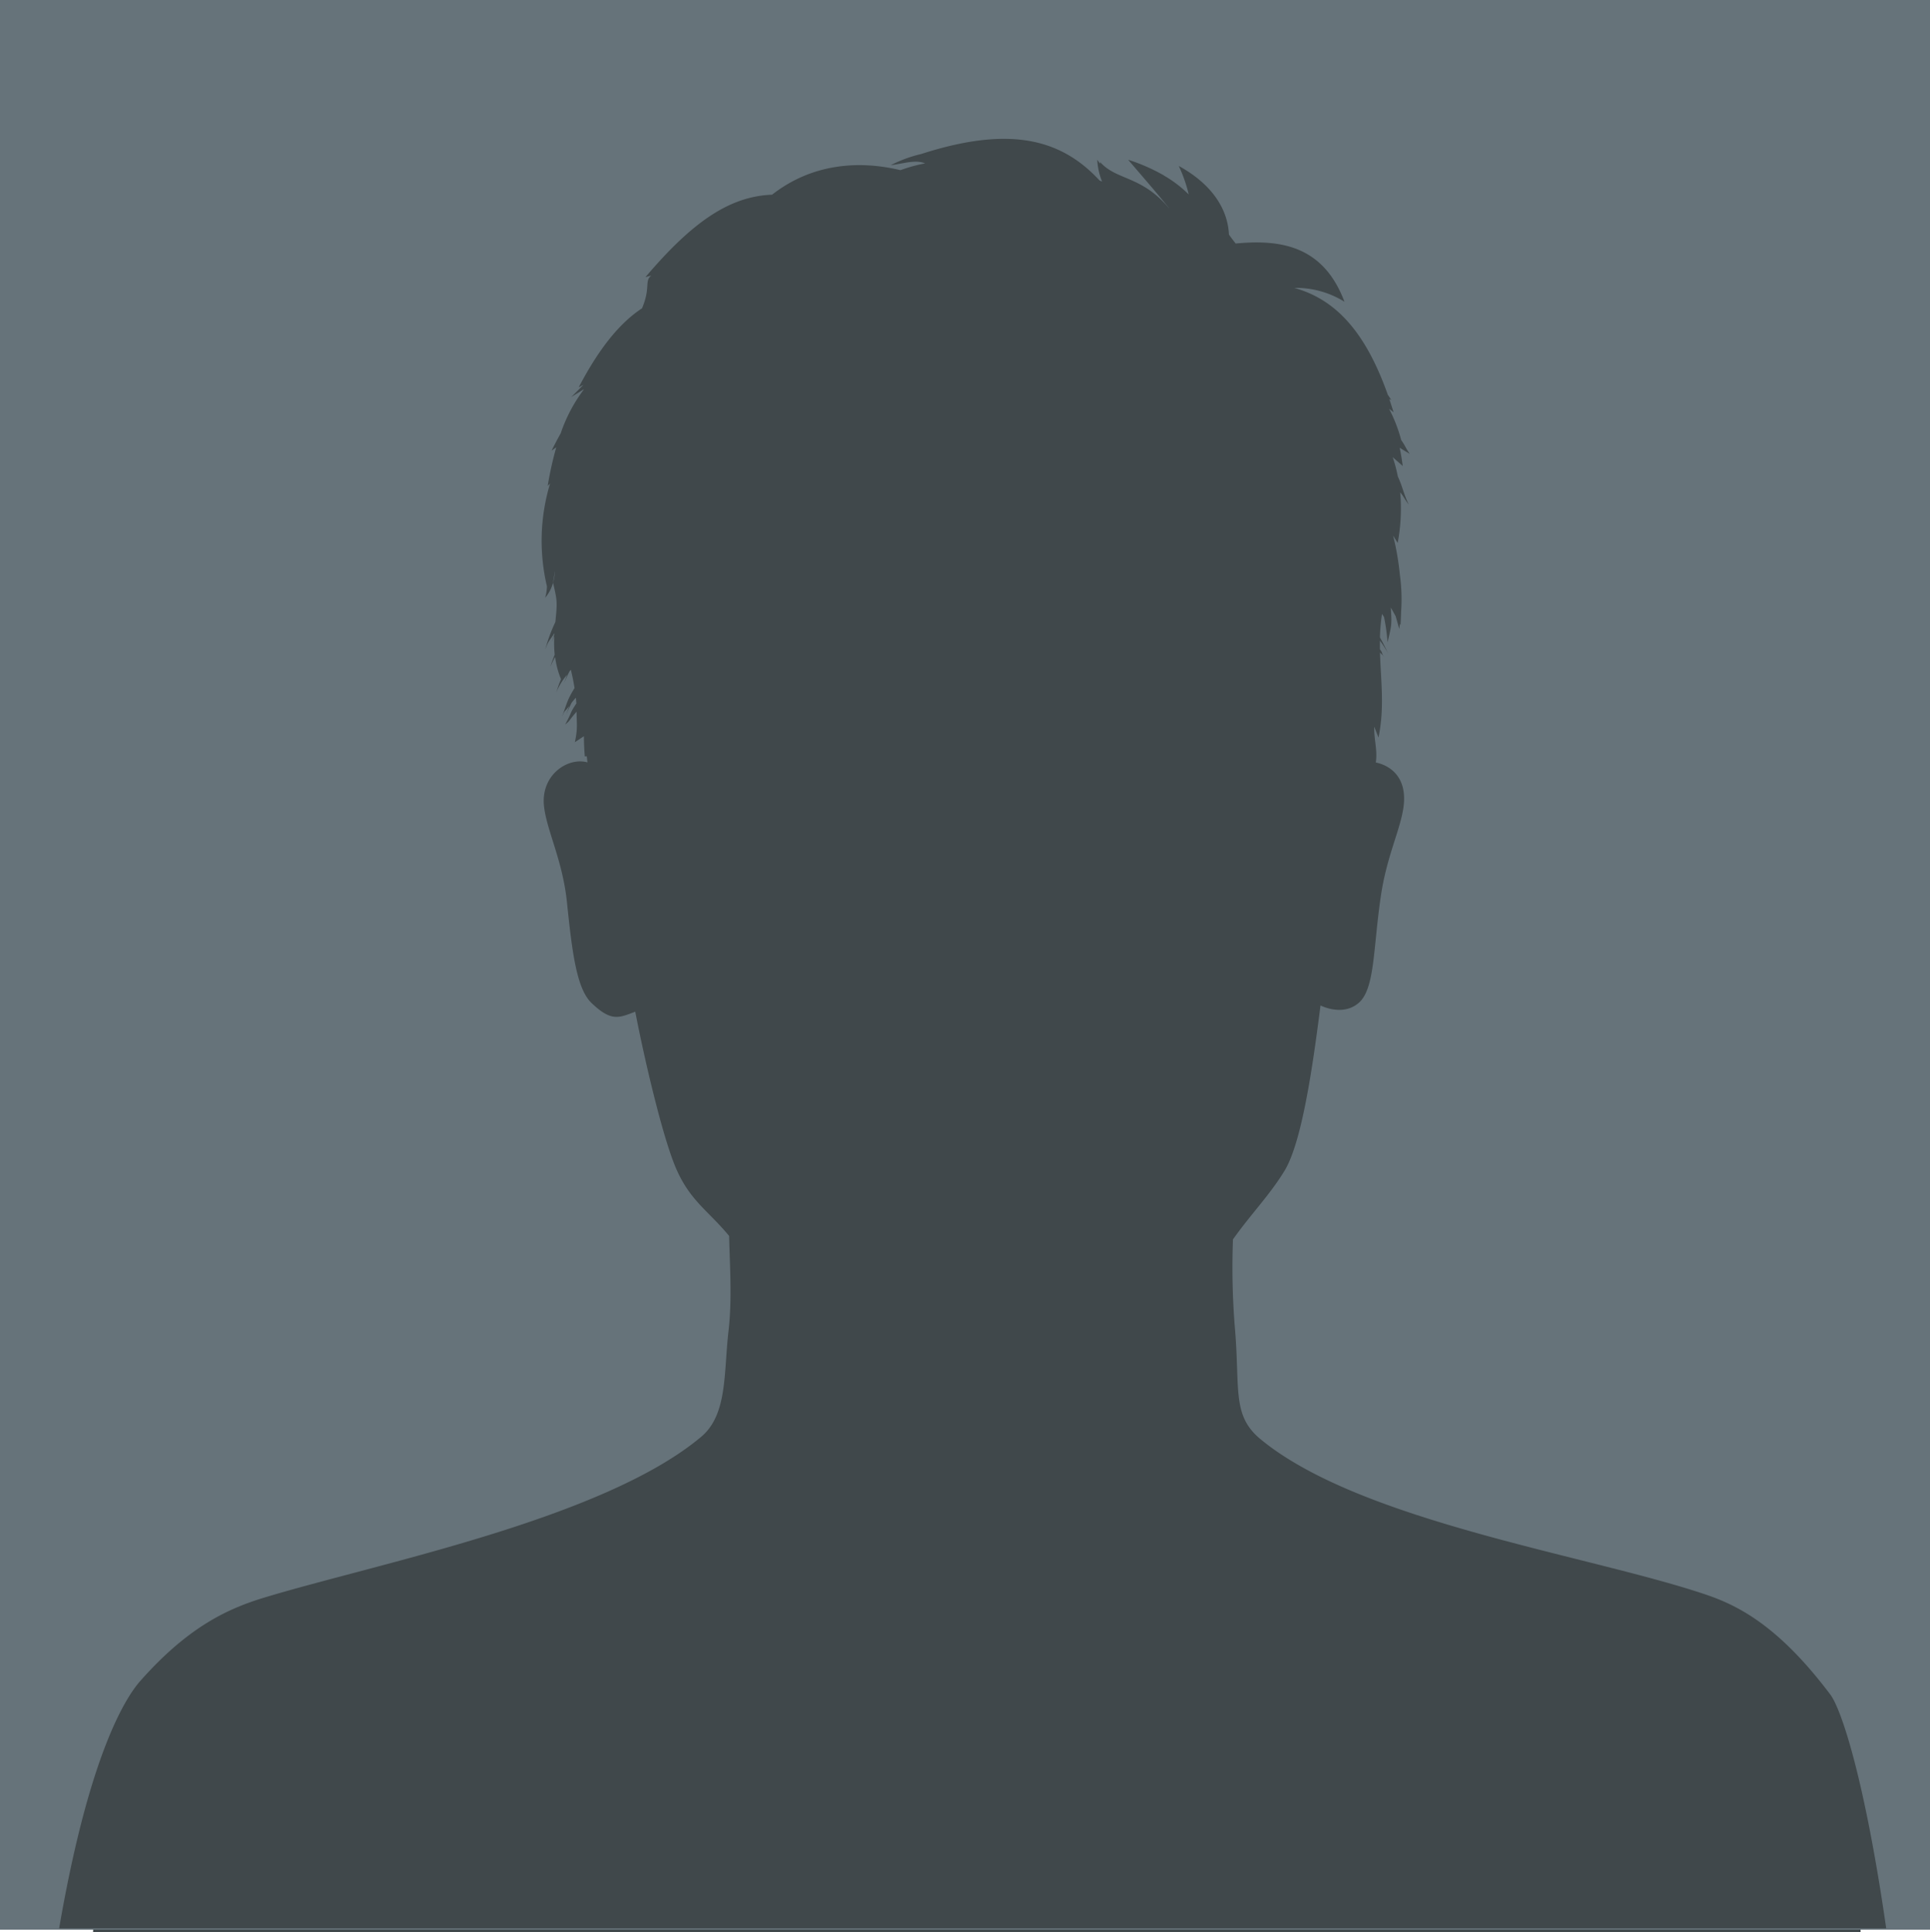 <svg xmlns="http://www.w3.org/2000/svg" width="450" height="450.56" viewBox="0 0 450 450.56">
  <g>
    <rect width="450" height="450" fill="#66737a"/>
    <path d="M39.05,449.58H413.79c-8.7-101.12-56.28-60.95-127.11-95.73,0,0-.27-1.73-.6-4.48a.28.28,0,0,1,0-.09l-.06-.46,0-.14c0-.31-.07-.62-.11-.95a.38.38,0,0,0,0-.1c0-.14,0-.29-.05-.43l0-.3c0-.14,0-.28-.05-.42s0-.26,0-.4l-.06-.58c0-.16,0-.32-.05-.48s0-1.85,0-2,0-.32,0-.47,0-.24,0-.36-.05-.53-.07-.79l0-.3c0-.2,0-.4-.05-.59l0-.34c0-.22,0-.44-.05-.67a1.94,1.94,0,0,1,0-.24c0-.29-.05-.58-.07-.88l0-.31c0-.22,0-.44-.05-.66s0-.21,0-.31l-.06-.93v-.14c0-.28,0-.55-.05-.83v-.31c0-.24,0-.48,0-.73,0-.08,0-.17,0-.26,0-.32,0-.64,0-1,0-.08,0-.15,0-.23l0-.77c0-.1,0-.2,0-.31,0-.27,0-.54,0-.81v-.18c0-.32,0-.64,0-1v-2.27c.06-5.24.57-10.12,1.93-13.24,1.09-2.49,6-7.91,6.82-8.8,12.84-14.58,23.3-32.17,33.57-70.24.11,0,.16.16.28.19,5.85,2.27,10.76-8.86,14.24-24.19s6.54-35.11-1.71-37.77c-2.95-.94-3.53,1.17-5.3,1.78,1.32-4.75,2.28-9.48,3.31-15a152.49,152.49,0,0,0,2.87-26.6c.5-15.49.12-21.51-1.93-27.75a68.78,68.78,0,0,0-8.12-16.3,13.61,13.61,0,0,0-.66-1.46c-21.26-33.13-76.82-61.85-147.67-47.6-47.22,9.49-43,36.09-44.19,36.81-12.31,6.87-23,17.39-23.29,28-.11.19-.17.33-.28.53-3.56,10.66-2.36,27.91.2,52.83h-.11c.09.61.17,1.12.24,1.52l.06.35c.21,1.95.43,3.85.65,5.68h.26c.7,4.68,1.44,5.79,2.34,9-1.77-.61-2.35-2.72-5.3-1.78-8.25,2.66-5.19,22.48-1.71,37.77s8.39,26.46,14.24,24.19c.12,0,.17-.16.28-.19,10.27,38.07,20.73,55.66,33.57,70.24.78.89,5.73,6.31,6.82,8.8,2,4.66,2.16,13.25,1.73,21.09h0c-.49,9-1.73,18.56-1.73,18.56C98.47,389.69,46.66,346.34,39.05,449.58Z" transform="translate(-0.05 -0.21)" fill="#40484b"/>
  </g>
  <g>
    <rect width="450" height="450" fill="#66737a"/>
    <path d="M407.81,374.43c-10.54-11-90.52-34.58-102.42-43.94s-19.1-8.95-19.1-37.45c0-23.41.71-14.27,2.57-22.43,0,0,9.55-14.74,10.39-22.4a180.47,180.47,0,0,1,3.66-18.82s.47,2.87,4.72-1.39,4.18-13.63,9.28-23.83,6.8-33.93,2.55-36.47c-3.18-1.93-3.22-.3-5.94.3.23-2,.44-4.42.62-7.09,2.49-12.07,3.8-23.7,2.94-34.52.9.75,1.59,4.22,2.55,5.86,1.34-15.36.22-30.34-1.28-34.64-.87-3.61-1.9-7.24-3.14-10.92l5.11,4.54-2.08-6.57c-5.61-11.29-6.36-12.8-16.31-21.22l6.31.78-2.9-2.35a91.41,91.41,0,0,0-8.86-6.3,83.64,83.64,0,0,0-54-16.18c-.8,0-1.58-.06-2.39-.07l4.66-1.85L240.3,37c-2.59-.25-5.3-.37-8-.37-1.51,0-3.26,0-5.16.15-.39,0-.77,0-1.17,0-11.22,0-22.34,0-31.18,5.46l2.37-3.67-5.31,4-.13-3L186,45.4a10.87,10.87,0,0,1-5.39-3.8,9.2,9.2,0,0,1-.61-1.37s-3.34,4.17-4.54,5.49-5,5-5,5c-13.58,1.34-28,18.47-28,18.47l5.57-2.66-4.5,3.07,4.2-1.07c-6.24,6.36-9.19,9.63-11.77,22.74L135,95.72l3.52-4.35c-.43,1.82-.84,3.53-1.23,5.16-2,8.35-5,26-2.61,38.4l1,5.28,1.73-4.71c.7,13.09,2.24,21.56,4.3,28.27.12,1.55.26,3,.4,4.23-2.72-.6-2.75-2.23-5.94-.3-4.24,2.54-2.54,26.26,2.55,36.47s5,19.57,9.28,23.83,4.72,1.39,4.72,1.39a177.66,177.66,0,0,1,3.66,18.82c.85,7.66,10.4,22.4,10.4,22.4,1.85,8.16,2.58-1,2.57,22.43,0,28.5-7.22,28.08-19.11,37.45S58.35,363.4,47.81,374.43c-24.92,26.08-26.06,76.34-26.06,76.34H433.87S432.73,400.51,407.81,374.43Z" transform="translate(-0.05 -0.21)" fill="#40484b"/>
  </g>
  <g>
    <rect width="450" height="450" fill="#66737a"/>
    <path d="M388.89,374.38c-8.79-6-87-31.61-93.74-33.37-4.32-1.13-7.72-4.48-10.4-9.27a49.83,49.83,0,0,1-4.11-10.21c0-.14-.07-.29-.11-.43q-.76-2.66-1.39-5.54L279,315a169.46,169.46,0,0,1-3-25.4,88.48,88.48,0,0,0,11.43-13.17c5.86-8.35,18.6-30,20-44.77,2.89-.73,5.67-1.79,7.08-3.15,3.61-3.49-.72-8.25,8.31-22.74a45.79,45.79,0,0,0,6.75-17.37c3.92-7,4.57-16.2,1.82-22.3-1.29-2.87-4-5.26-7.72-7.28.34-3,.74-7,1.07-11.71h0c0-.25,0-.51,0-.76l0-.47h0a220.1,220.1,0,0,0-1.53-39.71h0c-3.58-28.12-10.91-59-76.92-72.53-68.75-14.1-77.79,17.81-78.52,21-17-4.1-21.73,5.2-27.16,12.35-15.38,20.24-16.67,56.14-15.5,80.1h.37c.33,4.67.72,8.67,1.07,11.71-3.72,2-6.43,4.41-7.72,7.28-2.75,6.1-2.1,15.27,1.81,22.3a45.83,45.83,0,0,0,6.76,17.37c9,14.49,4.7,19.25,8.31,22.74,1.4,1.36,4.19,2.42,7.08,3.15,1.37,14.81,14.1,36.42,20,44.77a88.33,88.33,0,0,0,11.42,13.17,169.49,169.49,0,0,1-3,25.4c0,.2-.08.4-.13.59q-.62,2.88-1.38,5.54l-.12.43a49.27,49.27,0,0,1-4.11,10.21c-2.68,4.79-6.07,8.14-10.4,9.27-6.72,1.76-82.71,27.37-91.5,33.37-36.89,25.18-34.68,75.16-34.68,75.16H423.56S425.78,399.56,388.89,374.38Z" transform="translate(-0.05 -0.21)" fill="#40484b"/>
  </g>
  <g>
    <rect width="450" height="450" fill="#66737a"/>
    <path d="M400.48,414.09s1.06-44.21-55-50.11c-34.82-3.66-54.94-21.41-65.1-35.68a.69.69,0,0,0-.28-.74l-.43-.3A58.47,58.47,0,0,1,273,314.1a67,67,0,0,1-1.17-18.25,3.59,3.59,0,0,1,1.39-2.76l9.07-7.57c-.58,7.62-3.74,12.86-6.62,18.2-.75,1.38-2.25,3-1.13,4.42,1.31,1.68,3.35.61,5,0a53.6,53.6,0,0,0,17.14-10,7.37,7.37,0,0,1,2.89-1.75,48.93,48.93,0,0,1-3.19,14.29c-.83,2.22-3.26,5.19-1.08,6.89,2.45,1.91,4.88-1.12,6.92-2.64a55.32,55.32,0,0,0,8.12-7.45,56,56,0,0,0,9.4,8c2.11,1.42,4.68,4.33,7,2.31,2.1-1.8-.46-4.65-1.4-6.84-7.45-17.3,1.67-32.59,15.22-45.9a56.61,56.61,0,0,0,6.72-7.72c4.7-6.68,4-13.78-1.75-19.54-1.52-1.53-3.22-2.88-4.77-4.38-7.53-7.25-2.48-15.81,2.67-24.93,2.46-4.37,5.6-8.35,8.4-12.54,2.91-4.37,5.31-8.95,5.95-14.29,1-8.35-1.92-15.15-7.94-20.81-8.51-8-14.06-13.48-12.92-25.29.47-4.89-1.11-7.37.36-12,3-9.43.9-18.63-2.78-27.94-11.16-28.26-33.85-55-61.87-62.73-12.71-3.51-25.4-4.7-38-2.23-20.74,4.06-22.54,6-38,13.84-41.52-4.07-63.23,22.86-74.39,51.12-3.68,9.31-5.8,18.51-2.78,27.94,1.47,4.62-.11,7.1.36,12,1.14,11.81-4.41,17.31-12.92,25.29-6,5.66-9,12.46-7.94,20.81.64,5.34,3,9.92,6,14.29,2.8,4.19,5.94,8.17,8.41,12.54,5.14,9.12,16.7,17.68,9.17,24.93-1.55,1.5-3.25,2.85-4.77,4.38-5.72,5.76-6.45,12.86-1.75,19.54a56.61,56.61,0,0,0,6.72,7.72c13.55,13.31,16.17,28.6,8.71,45.9-.94,2.19-3.5,5-1.4,6.84,2.35,2,4.92-.89,7-2.31a55.57,55.57,0,0,0,9.62-8.25,55.83,55.83,0,0,0,8.33,7.69c2,1.52,4.48,4.55,6.92,2.64,2.18-1.7-.24-4.67-1.08-6.89a48.94,48.94,0,0,1-3.18-14.15,8.83,8.83,0,0,1,2.45,1.61,53.6,53.6,0,0,0,17.14,10c1.64.58,3.68,1.65,5,0,1.12-1.44-.38-3-1.12-4.42-2.89-5.34-6-10.58-6.63-18.2l9.07,7.57a3.59,3.59,0,0,1,1.39,2.76,67.26,67.26,0,0,1-1.17,18.28,58.47,58.47,0,0,1-6.63,13.13l-.43.3a.69.69,0,0,0-.28.74c-10.16,14.28-30.28,32-65.1,35.68-56.08,5.9-55,50.11-55,50.11s-4.81,10.81-1.87,36.15H402.35C405.29,424.9,400.48,414.09,400.48,414.09Z" transform="translate(-0.05 -0.21)" fill="#40484b"/>
  </g>
  <g>
    <rect width="450" height="450" fill="#66737a"/>
    <path d="M426.79,395.35c-10.72-14.22-19.6-20-28.19-23-26.52-9.23-81-17-104.64-36.52-6.77-5.59-4.73-11.7-6-26.19a173.1,173.1,0,0,1-.43-20.41c4.09-5.76,8.53-10.33,11.81-15.65,4.19-6.46,6.75-24.35,8.6-38.89,2.64,1.21,6.2,1.71,8.88-.58,3.86-3.31,3.36-12.74,5.22-25.13,1.37-9.09,4.4-15,5.21-20.28,1.08-7-2.84-9.94-6.42-10.68.44-2.85-.42-5.2-.37-8.36l1,2.54c1.45-7,.54-13.25.35-19.83,1.05,1.15.13-.08,1.05,1.15-1.05-1.55-.12-.57-1.07-1.91,0-.67,0-1.36,0-2a22.43,22.43,0,0,1,1.92,3c-.63-1.34-1.26-2.59-1.91-3.76a43.5,43.5,0,0,1,.48-5.47c.16.24.32.48.47.72a45.73,45.73,0,0,1,.82,5.9c1-4.15,1-4.17.76-8.11.37.65.74,1.3,1.12,2,.29,1,.57,1.95.84,3,.06-.4.12-.8.17-1.19l.14.24c.06-1,.11-2,.13-3a41.74,41.74,0,0,0-.29-8.71,61.55,61.55,0,0,0-1.58-9.13l1.07,1.73a43.14,43.14,0,0,0,.59-11.81c1,1.24.94,1.5,2,2.85-1.23-2.52-1.38-4-2.56-6.57a34.73,34.73,0,0,0-1.19-4.49c1.07,1,1.17,1,2.34,2.08-.19-1.5-.43-2.92-.71-4.26.75.47,1.52.94,2.35,1.42-1-1.42-1-1.81-2-3.23a35.05,35.05,0,0,0-2.83-7.29l1.06.82c-.33-1.06-.67-2.1-1-3.1l.48.27c-.27-.43-.55-.84-.82-1.23C318.32,77.28,311.3,70,301.83,67.35a21.36,21.36,0,0,1,11.7,3.23C308.6,57.47,298.6,56,288.16,57c-.54-.69-1.07-1.38-1.57-2.09-.26-5.8-3.79-11.66-11.7-16a33.16,33.16,0,0,1,2.32,6.64,28.19,28.19,0,0,0-5.82-4.43,1.46,1.46,0,0,1-.05-.2l0,.15a43,43,0,0,0-8.26-3.61c3.18,3.71,6.47,7.47,9.58,11.32l-.08-.06c-6.38-7.59-12.18-6.41-16-10.7v.36a11,11,0,0,1-.69-.92,15.64,15.64,0,0,0,1.13,5.1l-.61-.28c-9.18-9.94-21.35-12.67-41.59-6.15a30.91,30.91,0,0,0-7.07,2.59c2.71-.28,5.69-1.38,8-.41A36.16,36.16,0,0,0,210,39.89c-9.85-2.36-20.73-1.48-29.93,5.72-9.78.39-18.41,6.12-29.52,19.22l1.35-.36c-1.65,1.29-.1,2.81-2.16,7.64-5.23,3.44-10,9.34-14.76,18.42l1.1-.58c-.89.91-1.83,1.86-2.84,2.84l3-1.83a36,36,0,0,0-5.45,10.29c-.71,1.27-1.42,2.61-2.14,4.06l1.1-.78a80.3,80.3,0,0,0-2,9l.56-.57v0a46.22,46.22,0,0,0-.73,24,10.87,10.87,0,0,1-.42,2.65A9,9,0,0,0,129,136.1c-.1.28.33-1.91.48-2.76l0-.32c0-.08,0,.06,0,.32a16.71,16.71,0,0,1-.48,2.76c1,4.27,1,4.57.54,9.17a37.69,37.69,0,0,0-2.35,6.36c.81-2.14.81-1.71,2.12-3.75,0,.08,0,.15,0,.22-.22.66-.44,1.33-.66,2,.2-.54.42-1.06.64-1.59a28.94,28.94,0,0,0,.09,4.36c-.35.9-.7,1.83-1,2.82a22.81,22.81,0,0,1,1.11-2.28,19.76,19.76,0,0,0,1.37,5.19c-.56,1.31-.62,1.62-1.14,3.12a16.48,16.48,0,0,1,2.54-4.17c-.23.65-.46,1.32-.7,2,.38-.94.81-1.86,1.27-2.77l.32-.39c.36,1.49.65,2.9.86,4.27-1.59,2.64-1.62,3-2.91,6.72.75-1.84.44-.86,1.67-2.53-.23.65-.47,1.32-.71,2,.39-.94.82-1.86,1.28-2.78.31-.39.63-.78,1-1.16,0,.45.08.9.1,1.34-1.73,2.65-.68,1.31-2.61,4.92,1.25-1,.6-.62,2.66-3,0,2.65.32,3.82-.4,7.12l2.11-1.4c0,1.75.09,3.3.21,4.73l.45-.06c.06.48.11.95.17,1.44-4.58-1.29-10.87,2.91-10.15,10.09.57,5.65,4.35,12.71,5.36,22.49,1.22,11.82,2.27,20.23,5.76,23.56,4.59,4.37,6.35,3.46,10.17,2,2.34,12.12,6.66,30.33,9.76,37.11,3.25,7.14,7.39,9.45,12.12,15.18.18,7.29.71,14.86-.14,22.17-1.14,9.86-.19,19.5-6.4,24.7-23,19.27-76,29.59-102,37.52-8.32,2.54-17.59,6.74-28.82,19.47-3,3.43-11.71,16.15-18.85,57.61h426C434.89,415.54,429.45,398.87,426.79,395.35Z" transform="translate(-0.05 -0.21)" fill="#40484b"/>
  </g>
</svg>
